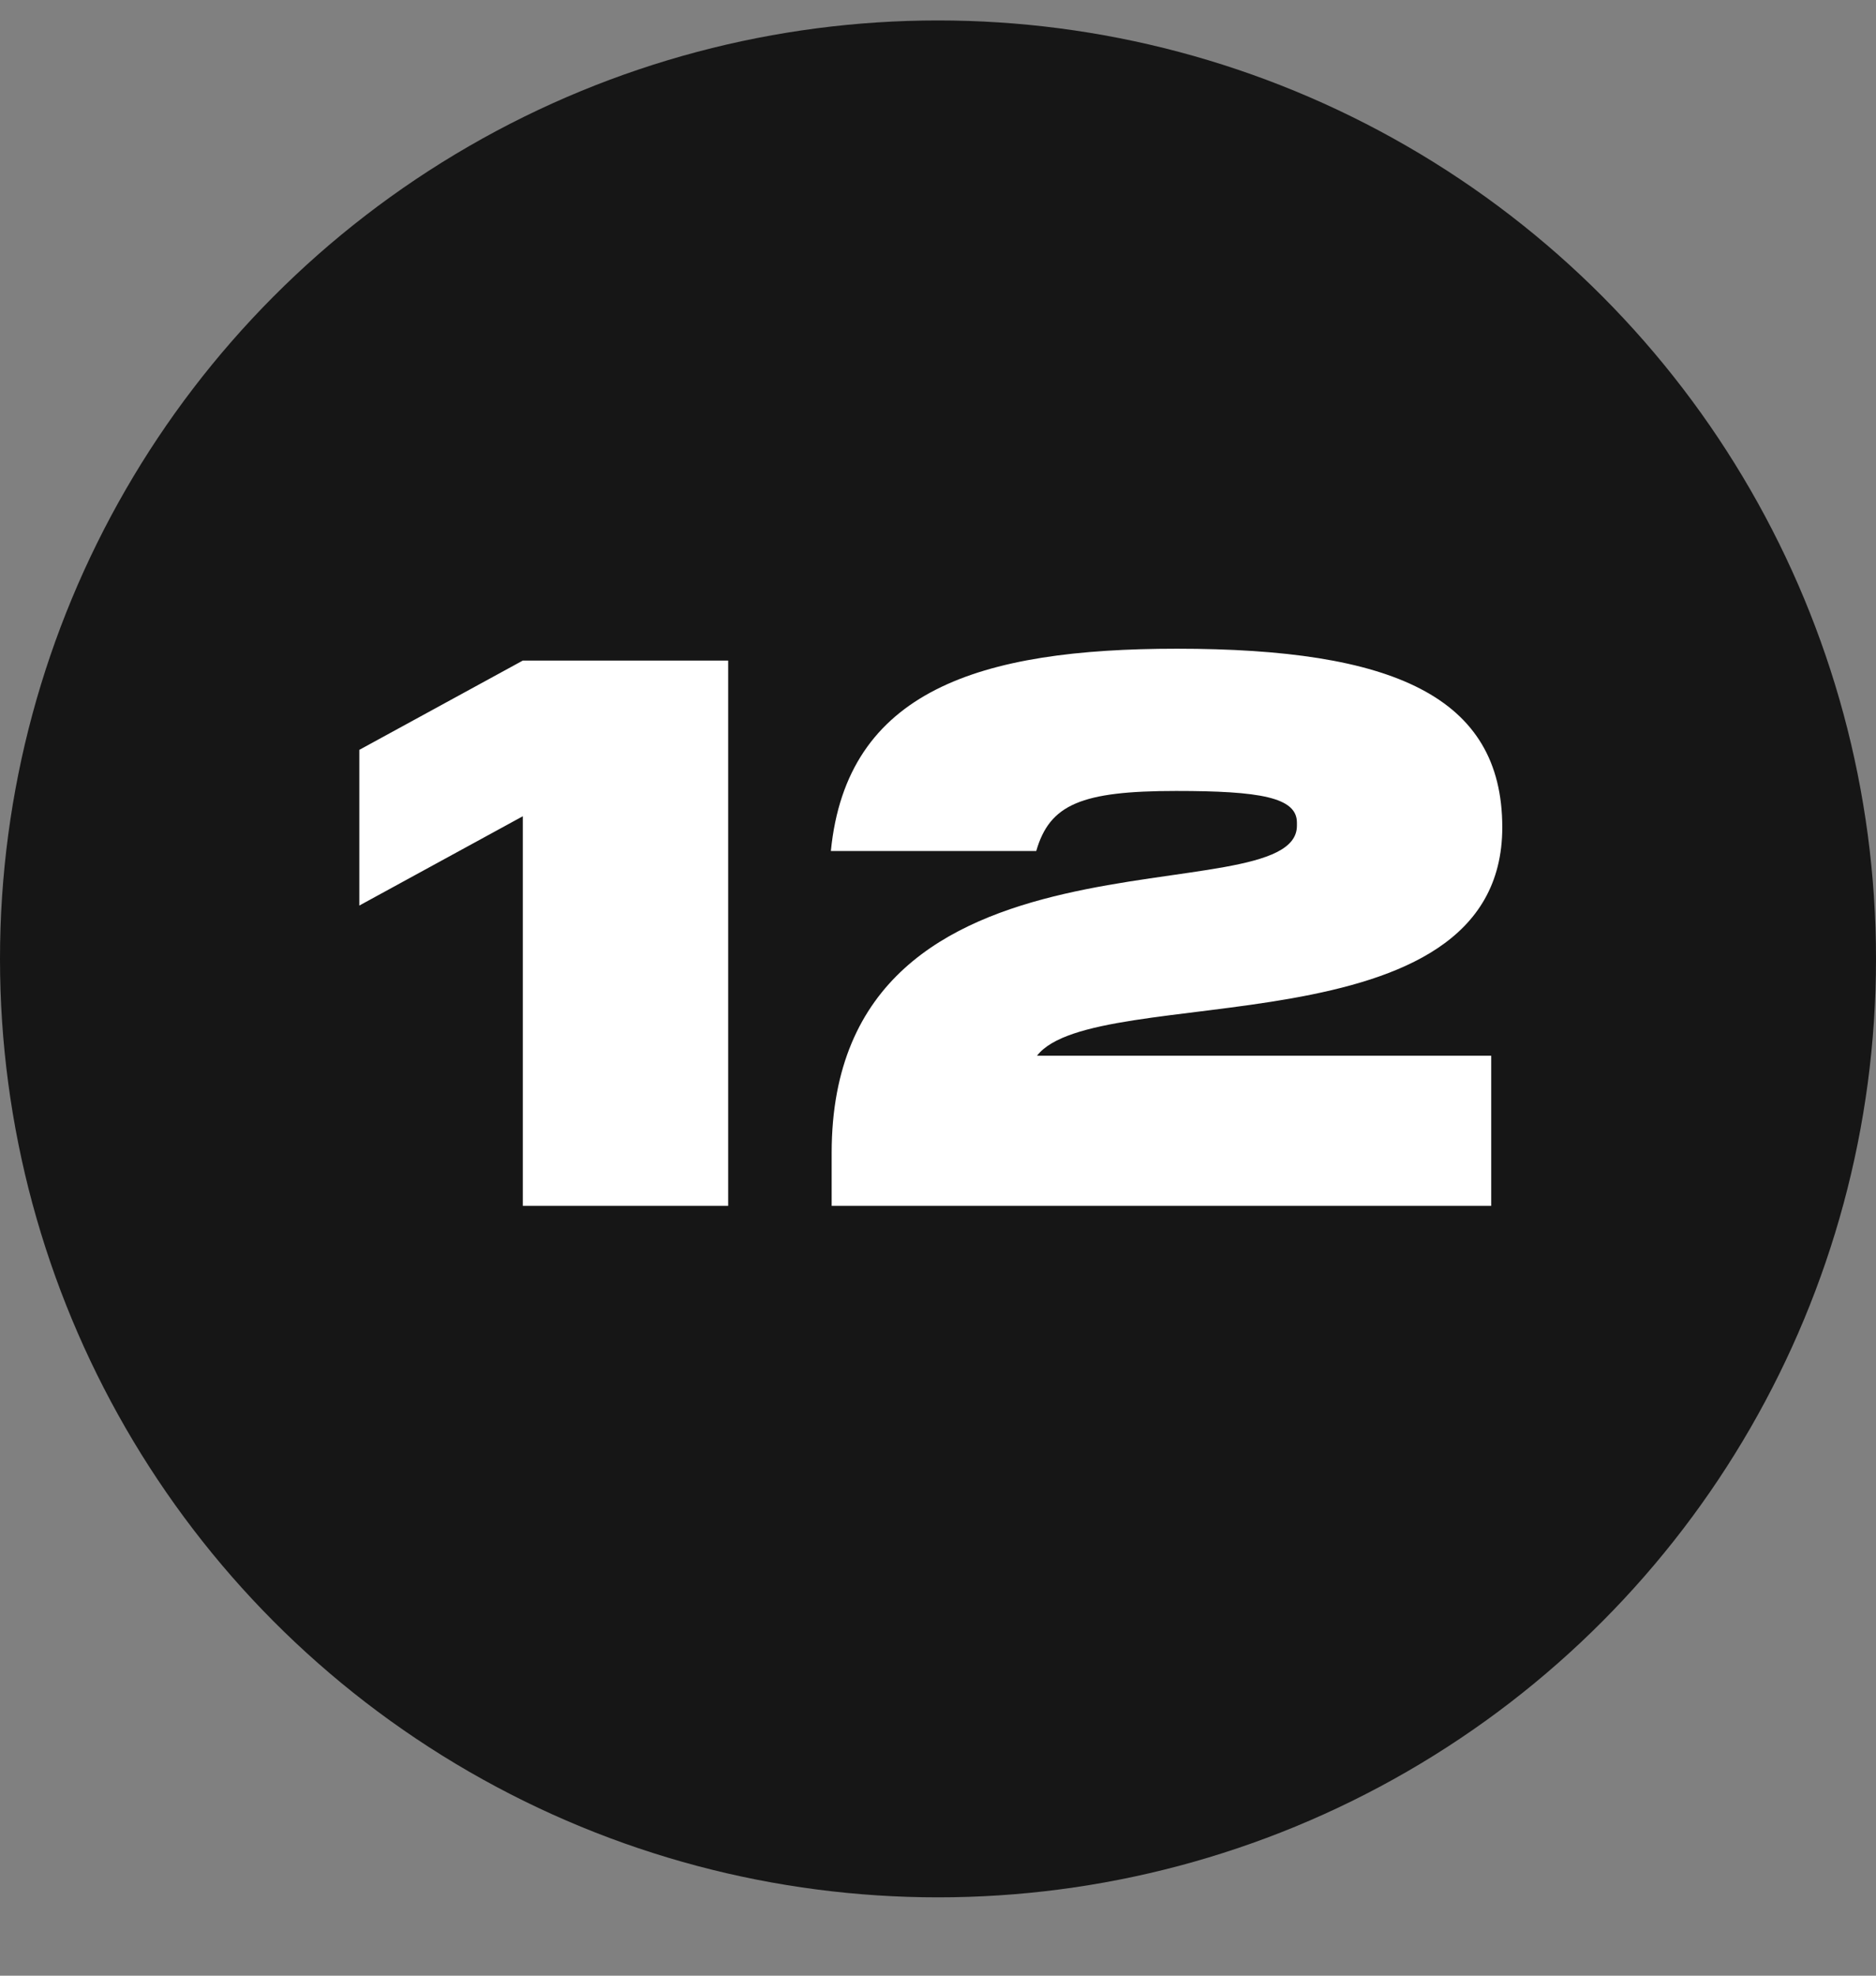 <?xml version="1.0" encoding="UTF-8"?> <svg xmlns="http://www.w3.org/2000/svg" width="19" height="20" viewBox="0 0 19 20" fill="none"><rect x="0" y="0" width="19" height="20" fill="#808080" stroke="none"/> <circle cx="9.5" cy="9.707" r="9.5" fill="#161616"></circle> <path d="M3.639 7.591V9.167L5.295 8.263V12.207H7.375V6.687H5.295L3.639 7.591ZM8.423 11.671V12.207H15.103V10.687H10.503C11.087 9.927 15.215 10.671 15.215 8.375C15.215 7.047 14.103 6.567 11.919 6.567C9.919 6.567 8.575 6.991 8.415 8.615H10.495C10.631 8.143 10.951 8.007 11.911 8.007C12.759 8.007 13.135 8.071 13.135 8.327V8.359C13.135 9.295 8.423 8.159 8.423 11.671Z" fill="white"></path> </svg> 
